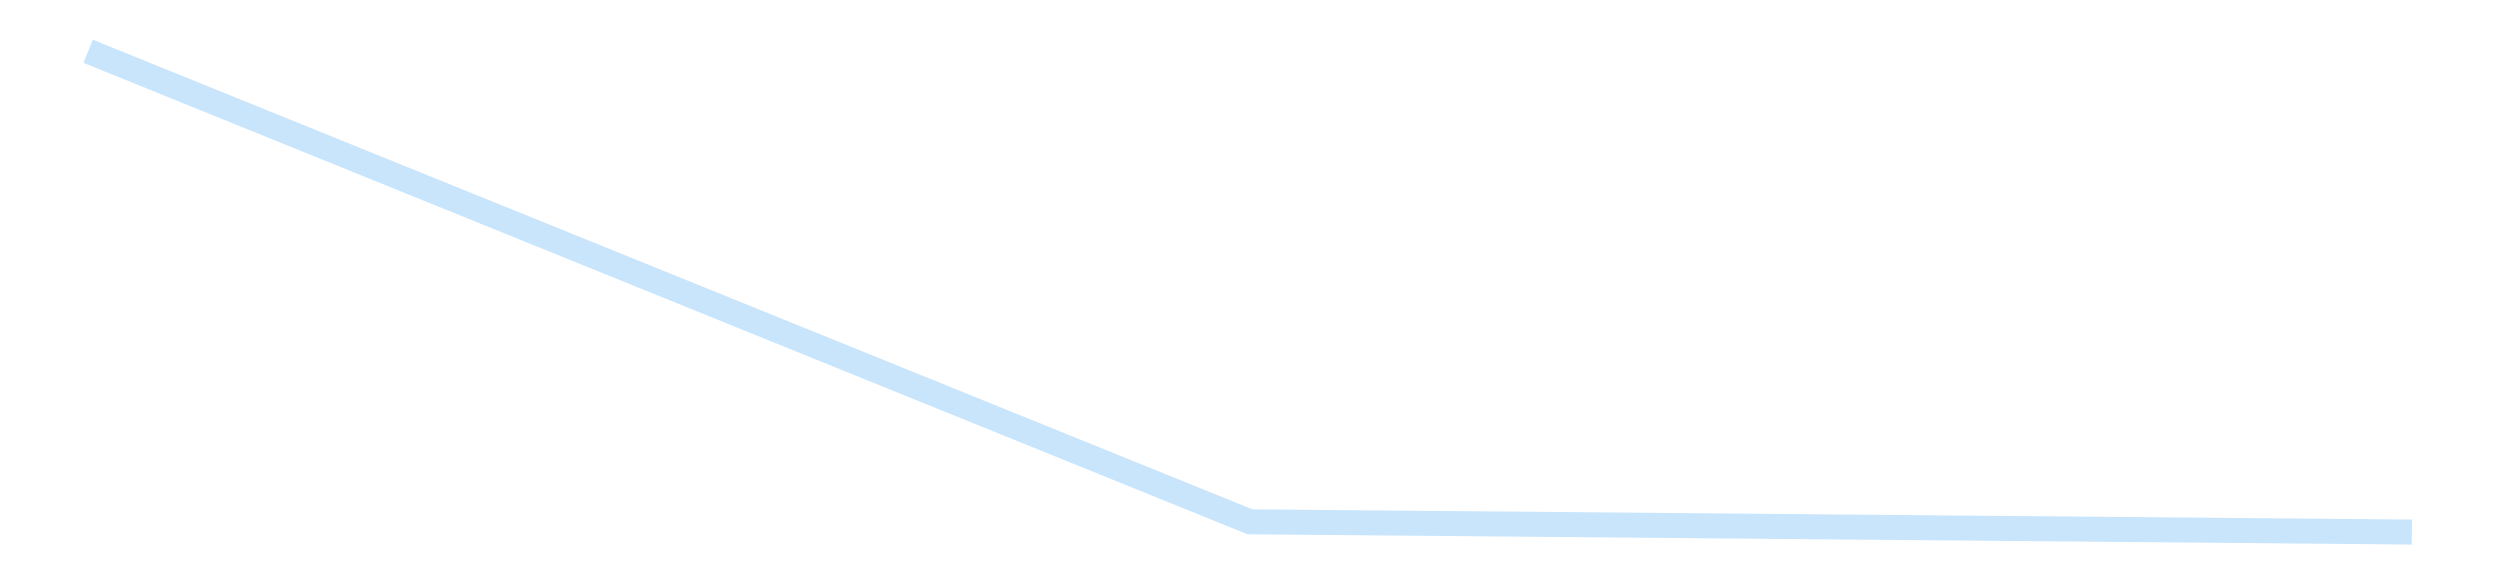 <?xml version='1.0' encoding='utf-8'?>
<svg xmlns="http://www.w3.org/2000/svg" xmlns:xlink="http://www.w3.org/1999/xlink" id="chart-2fe8b2cc-8046-4f91-8c1f-2254edcd64e5" class="pygal-chart pygal-sparkline" viewBox="0 0 300 70" width="300" height="70"><!--Generated with pygal 3.0.4 (lxml) ©Kozea 2012-2016 on 2025-08-24--><!--http://pygal.org--><!--http://github.com/Kozea/pygal--><defs><style type="text/css">#chart-2fe8b2cc-8046-4f91-8c1f-2254edcd64e5{-webkit-user-select:none;-webkit-font-smoothing:antialiased;font-family:Consolas,"Liberation Mono",Menlo,Courier,monospace}#chart-2fe8b2cc-8046-4f91-8c1f-2254edcd64e5 .title{font-family:Consolas,"Liberation Mono",Menlo,Courier,monospace;font-size:16px}#chart-2fe8b2cc-8046-4f91-8c1f-2254edcd64e5 .legends .legend text{font-family:Consolas,"Liberation Mono",Menlo,Courier,monospace;font-size:14px}#chart-2fe8b2cc-8046-4f91-8c1f-2254edcd64e5 .axis text{font-family:Consolas,"Liberation Mono",Menlo,Courier,monospace;font-size:10px}#chart-2fe8b2cc-8046-4f91-8c1f-2254edcd64e5 .axis text.major{font-family:Consolas,"Liberation Mono",Menlo,Courier,monospace;font-size:10px}#chart-2fe8b2cc-8046-4f91-8c1f-2254edcd64e5 .text-overlay text.value{font-family:Consolas,"Liberation Mono",Menlo,Courier,monospace;font-size:16px}#chart-2fe8b2cc-8046-4f91-8c1f-2254edcd64e5 .text-overlay text.label{font-family:Consolas,"Liberation Mono",Menlo,Courier,monospace;font-size:10px}#chart-2fe8b2cc-8046-4f91-8c1f-2254edcd64e5 .tooltip{font-family:Consolas,"Liberation Mono",Menlo,Courier,monospace;font-size:14px}#chart-2fe8b2cc-8046-4f91-8c1f-2254edcd64e5 text.no_data{font-family:Consolas,"Liberation Mono",Menlo,Courier,monospace;font-size:64px}
#chart-2fe8b2cc-8046-4f91-8c1f-2254edcd64e5{background-color:transparent}#chart-2fe8b2cc-8046-4f91-8c1f-2254edcd64e5 path,#chart-2fe8b2cc-8046-4f91-8c1f-2254edcd64e5 line,#chart-2fe8b2cc-8046-4f91-8c1f-2254edcd64e5 rect,#chart-2fe8b2cc-8046-4f91-8c1f-2254edcd64e5 circle{-webkit-transition:150ms;-moz-transition:150ms;transition:150ms}#chart-2fe8b2cc-8046-4f91-8c1f-2254edcd64e5 .graph &gt; .background{fill:transparent}#chart-2fe8b2cc-8046-4f91-8c1f-2254edcd64e5 .plot &gt; .background{fill:transparent}#chart-2fe8b2cc-8046-4f91-8c1f-2254edcd64e5 .graph{fill:rgba(0,0,0,.87)}#chart-2fe8b2cc-8046-4f91-8c1f-2254edcd64e5 text.no_data{fill:rgba(0,0,0,1)}#chart-2fe8b2cc-8046-4f91-8c1f-2254edcd64e5 .title{fill:rgba(0,0,0,1)}#chart-2fe8b2cc-8046-4f91-8c1f-2254edcd64e5 .legends .legend text{fill:rgba(0,0,0,.87)}#chart-2fe8b2cc-8046-4f91-8c1f-2254edcd64e5 .legends .legend:hover text{fill:rgba(0,0,0,1)}#chart-2fe8b2cc-8046-4f91-8c1f-2254edcd64e5 .axis .line{stroke:rgba(0,0,0,1)}#chart-2fe8b2cc-8046-4f91-8c1f-2254edcd64e5 .axis .guide.line{stroke:rgba(0,0,0,.54)}#chart-2fe8b2cc-8046-4f91-8c1f-2254edcd64e5 .axis .major.line{stroke:rgba(0,0,0,.87)}#chart-2fe8b2cc-8046-4f91-8c1f-2254edcd64e5 .axis text.major{fill:rgba(0,0,0,1)}#chart-2fe8b2cc-8046-4f91-8c1f-2254edcd64e5 .axis.y .guides:hover .guide.line,#chart-2fe8b2cc-8046-4f91-8c1f-2254edcd64e5 .line-graph .axis.x .guides:hover .guide.line,#chart-2fe8b2cc-8046-4f91-8c1f-2254edcd64e5 .stackedline-graph .axis.x .guides:hover .guide.line,#chart-2fe8b2cc-8046-4f91-8c1f-2254edcd64e5 .xy-graph .axis.x .guides:hover .guide.line{stroke:rgba(0,0,0,1)}#chart-2fe8b2cc-8046-4f91-8c1f-2254edcd64e5 .axis .guides:hover text{fill:rgba(0,0,0,1)}#chart-2fe8b2cc-8046-4f91-8c1f-2254edcd64e5 .reactive{fill-opacity:.7;stroke-opacity:.8;stroke-width:3}#chart-2fe8b2cc-8046-4f91-8c1f-2254edcd64e5 .ci{stroke:rgba(0,0,0,.87)}#chart-2fe8b2cc-8046-4f91-8c1f-2254edcd64e5 .reactive.active,#chart-2fe8b2cc-8046-4f91-8c1f-2254edcd64e5 .active .reactive{fill-opacity:.8;stroke-opacity:.9;stroke-width:4}#chart-2fe8b2cc-8046-4f91-8c1f-2254edcd64e5 .ci .reactive.active{stroke-width:1.5}#chart-2fe8b2cc-8046-4f91-8c1f-2254edcd64e5 .series text{fill:rgba(0,0,0,1)}#chart-2fe8b2cc-8046-4f91-8c1f-2254edcd64e5 .tooltip rect{fill:transparent;stroke:rgba(0,0,0,1);-webkit-transition:opacity 150ms;-moz-transition:opacity 150ms;transition:opacity 150ms}#chart-2fe8b2cc-8046-4f91-8c1f-2254edcd64e5 .tooltip .label{fill:rgba(0,0,0,.87)}#chart-2fe8b2cc-8046-4f91-8c1f-2254edcd64e5 .tooltip .label{fill:rgba(0,0,0,.87)}#chart-2fe8b2cc-8046-4f91-8c1f-2254edcd64e5 .tooltip .legend{font-size:.8em;fill:rgba(0,0,0,.54)}#chart-2fe8b2cc-8046-4f91-8c1f-2254edcd64e5 .tooltip .x_label{font-size:.6em;fill:rgba(0,0,0,1)}#chart-2fe8b2cc-8046-4f91-8c1f-2254edcd64e5 .tooltip .xlink{font-size:.5em;text-decoration:underline}#chart-2fe8b2cc-8046-4f91-8c1f-2254edcd64e5 .tooltip .value{font-size:1.5em}#chart-2fe8b2cc-8046-4f91-8c1f-2254edcd64e5 .bound{font-size:.5em}#chart-2fe8b2cc-8046-4f91-8c1f-2254edcd64e5 .max-value{font-size:.75em;fill:rgba(0,0,0,.54)}#chart-2fe8b2cc-8046-4f91-8c1f-2254edcd64e5 .map-element{fill:transparent;stroke:rgba(0,0,0,.54) !important}#chart-2fe8b2cc-8046-4f91-8c1f-2254edcd64e5 .map-element .reactive{fill-opacity:inherit;stroke-opacity:inherit}#chart-2fe8b2cc-8046-4f91-8c1f-2254edcd64e5 .color-0,#chart-2fe8b2cc-8046-4f91-8c1f-2254edcd64e5 .color-0 a:visited{stroke:#bbdefb;fill:#bbdefb}#chart-2fe8b2cc-8046-4f91-8c1f-2254edcd64e5 .text-overlay .color-0 text{fill:black}
#chart-2fe8b2cc-8046-4f91-8c1f-2254edcd64e5 text.no_data{text-anchor:middle}#chart-2fe8b2cc-8046-4f91-8c1f-2254edcd64e5 .guide.line{fill:none}#chart-2fe8b2cc-8046-4f91-8c1f-2254edcd64e5 .centered{text-anchor:middle}#chart-2fe8b2cc-8046-4f91-8c1f-2254edcd64e5 .title{text-anchor:middle}#chart-2fe8b2cc-8046-4f91-8c1f-2254edcd64e5 .legends .legend text{fill-opacity:1}#chart-2fe8b2cc-8046-4f91-8c1f-2254edcd64e5 .axis.x text{text-anchor:middle}#chart-2fe8b2cc-8046-4f91-8c1f-2254edcd64e5 .axis.x:not(.web) text[transform]{text-anchor:start}#chart-2fe8b2cc-8046-4f91-8c1f-2254edcd64e5 .axis.x:not(.web) text[transform].backwards{text-anchor:end}#chart-2fe8b2cc-8046-4f91-8c1f-2254edcd64e5 .axis.y text{text-anchor:end}#chart-2fe8b2cc-8046-4f91-8c1f-2254edcd64e5 .axis.y text[transform].backwards{text-anchor:start}#chart-2fe8b2cc-8046-4f91-8c1f-2254edcd64e5 .axis.y2 text{text-anchor:start}#chart-2fe8b2cc-8046-4f91-8c1f-2254edcd64e5 .axis.y2 text[transform].backwards{text-anchor:end}#chart-2fe8b2cc-8046-4f91-8c1f-2254edcd64e5 .axis .guide.line{stroke-dasharray:4,4;stroke:black}#chart-2fe8b2cc-8046-4f91-8c1f-2254edcd64e5 .axis .major.guide.line{stroke-dasharray:6,6;stroke:black}#chart-2fe8b2cc-8046-4f91-8c1f-2254edcd64e5 .horizontal .axis.y .guide.line,#chart-2fe8b2cc-8046-4f91-8c1f-2254edcd64e5 .horizontal .axis.y2 .guide.line,#chart-2fe8b2cc-8046-4f91-8c1f-2254edcd64e5 .vertical .axis.x .guide.line{opacity:0}#chart-2fe8b2cc-8046-4f91-8c1f-2254edcd64e5 .horizontal .axis.always_show .guide.line,#chart-2fe8b2cc-8046-4f91-8c1f-2254edcd64e5 .vertical .axis.always_show .guide.line{opacity:1 !important}#chart-2fe8b2cc-8046-4f91-8c1f-2254edcd64e5 .axis.y .guides:hover .guide.line,#chart-2fe8b2cc-8046-4f91-8c1f-2254edcd64e5 .axis.y2 .guides:hover .guide.line,#chart-2fe8b2cc-8046-4f91-8c1f-2254edcd64e5 .axis.x .guides:hover .guide.line{opacity:1}#chart-2fe8b2cc-8046-4f91-8c1f-2254edcd64e5 .axis .guides:hover text{opacity:1}#chart-2fe8b2cc-8046-4f91-8c1f-2254edcd64e5 .nofill{fill:none}#chart-2fe8b2cc-8046-4f91-8c1f-2254edcd64e5 .subtle-fill{fill-opacity:.2}#chart-2fe8b2cc-8046-4f91-8c1f-2254edcd64e5 .dot{stroke-width:1px;fill-opacity:1;stroke-opacity:1}#chart-2fe8b2cc-8046-4f91-8c1f-2254edcd64e5 .dot.active{stroke-width:5px}#chart-2fe8b2cc-8046-4f91-8c1f-2254edcd64e5 .dot.negative{fill:transparent}#chart-2fe8b2cc-8046-4f91-8c1f-2254edcd64e5 text,#chart-2fe8b2cc-8046-4f91-8c1f-2254edcd64e5 tspan{stroke:none !important}#chart-2fe8b2cc-8046-4f91-8c1f-2254edcd64e5 .series text.active{opacity:1}#chart-2fe8b2cc-8046-4f91-8c1f-2254edcd64e5 .tooltip rect{fill-opacity:.95;stroke-width:.5}#chart-2fe8b2cc-8046-4f91-8c1f-2254edcd64e5 .tooltip text{fill-opacity:1}#chart-2fe8b2cc-8046-4f91-8c1f-2254edcd64e5 .showable{visibility:hidden}#chart-2fe8b2cc-8046-4f91-8c1f-2254edcd64e5 .showable.shown{visibility:visible}#chart-2fe8b2cc-8046-4f91-8c1f-2254edcd64e5 .gauge-background{fill:rgba(229,229,229,1);stroke:none}#chart-2fe8b2cc-8046-4f91-8c1f-2254edcd64e5 .bg-lines{stroke:transparent;stroke-width:2px}</style><script type="text/javascript">window.pygal = window.pygal || {};window.pygal.config = window.pygal.config || {};window.pygal.config['2fe8b2cc-8046-4f91-8c1f-2254edcd64e5'] = {"allow_interruptions": false, "box_mode": "extremes", "classes": ["pygal-chart", "pygal-sparkline"], "css": ["file://style.css", "file://graph.css"], "defs": [], "disable_xml_declaration": false, "dots_size": 2.5, "dynamic_print_values": false, "explicit_size": true, "fill": false, "force_uri_protocol": "https", "formatter": null, "half_pie": false, "height": 70, "include_x_axis": false, "inner_radius": 0, "interpolate": null, "interpolation_parameters": {}, "interpolation_precision": 250, "inverse_y_axis": false, "js": [], "legend_at_bottom": false, "legend_at_bottom_columns": null, "legend_box_size": 12, "logarithmic": false, "margin": 5, "margin_bottom": null, "margin_left": null, "margin_right": null, "margin_top": null, "max_scale": 2, "min_scale": 1, "missing_value_fill_truncation": "x", "no_data_text": "", "no_prefix": false, "order_min": null, "pretty_print": false, "print_labels": false, "print_values": false, "print_values_position": "center", "print_zeroes": true, "range": null, "rounded_bars": null, "secondary_range": null, "show_dots": false, "show_legend": false, "show_minor_x_labels": true, "show_minor_y_labels": true, "show_only_major_dots": false, "show_x_guides": false, "show_x_labels": false, "show_y_guides": true, "show_y_labels": false, "spacing": 0, "stack_from_top": false, "strict": false, "stroke": true, "stroke_style": null, "style": {"background": "transparent", "ci_colors": [], "colors": ["#bbdefb"], "dot_opacity": "1", "font_family": "Consolas, \"Liberation Mono\", Menlo, Courier, monospace", "foreground": "rgba(0, 0, 0, .87)", "foreground_strong": "rgba(0, 0, 0, 1)", "foreground_subtle": "rgba(0, 0, 0, .54)", "guide_stroke_color": "black", "guide_stroke_dasharray": "4,4", "label_font_family": "Consolas, \"Liberation Mono\", Menlo, Courier, monospace", "label_font_size": 10, "legend_font_family": "Consolas, \"Liberation Mono\", Menlo, Courier, monospace", "legend_font_size": 14, "major_guide_stroke_color": "black", "major_guide_stroke_dasharray": "6,6", "major_label_font_family": "Consolas, \"Liberation Mono\", Menlo, Courier, monospace", "major_label_font_size": 10, "no_data_font_family": "Consolas, \"Liberation Mono\", Menlo, Courier, monospace", "no_data_font_size": 64, "opacity": ".7", "opacity_hover": ".8", "plot_background": "transparent", "stroke_opacity": ".8", "stroke_opacity_hover": ".9", "stroke_width": 3, "stroke_width_hover": "4", "title_font_family": "Consolas, \"Liberation Mono\", Menlo, Courier, monospace", "title_font_size": 16, "tooltip_font_family": "Consolas, \"Liberation Mono\", Menlo, Courier, monospace", "tooltip_font_size": 14, "transition": "150ms", "value_background": "rgba(229, 229, 229, 1)", "value_colors": [], "value_font_family": "Consolas, \"Liberation Mono\", Menlo, Courier, monospace", "value_font_size": 16, "value_label_font_family": "Consolas, \"Liberation Mono\", Menlo, Courier, monospace", "value_label_font_size": 10}, "title": null, "tooltip_border_radius": 0, "tooltip_fancy_mode": true, "truncate_label": null, "truncate_legend": null, "width": 300, "x_label_rotation": 0, "x_labels": null, "x_labels_major": null, "x_labels_major_count": null, "x_labels_major_every": null, "x_title": null, "xrange": null, "y_label_rotation": 0, "y_labels": null, "y_labels_major": null, "y_labels_major_count": null, "y_labels_major_every": null, "y_title": null, "zero": 0, "legends": [""]}</script></defs><title>Pygal</title><g class="graph line-graph vertical"><rect x="0" y="0" width="300" height="70" class="background"/><g transform="translate(5, 5)" class="plot"><rect x="0" y="0" width="290" height="60" class="background"/><g class="series serie-0 color-0"><path d="M5.577 1.154 L145 57.618 284.423 58.846" class="line reactive nofill"/></g></g><g class="titles"/><g transform="translate(5, 5)" class="plot overlay"><g class="series serie-0 color-0"/></g><g transform="translate(5, 5)" class="plot text-overlay"><g class="series serie-0 color-0"/></g><g transform="translate(5, 5)" class="plot tooltip-overlay"><g transform="translate(0 0)" style="opacity: 0" class="tooltip"><rect rx="0" ry="0" width="0" height="0" class="tooltip-box"/><g class="text"/></g></g></g></svg>